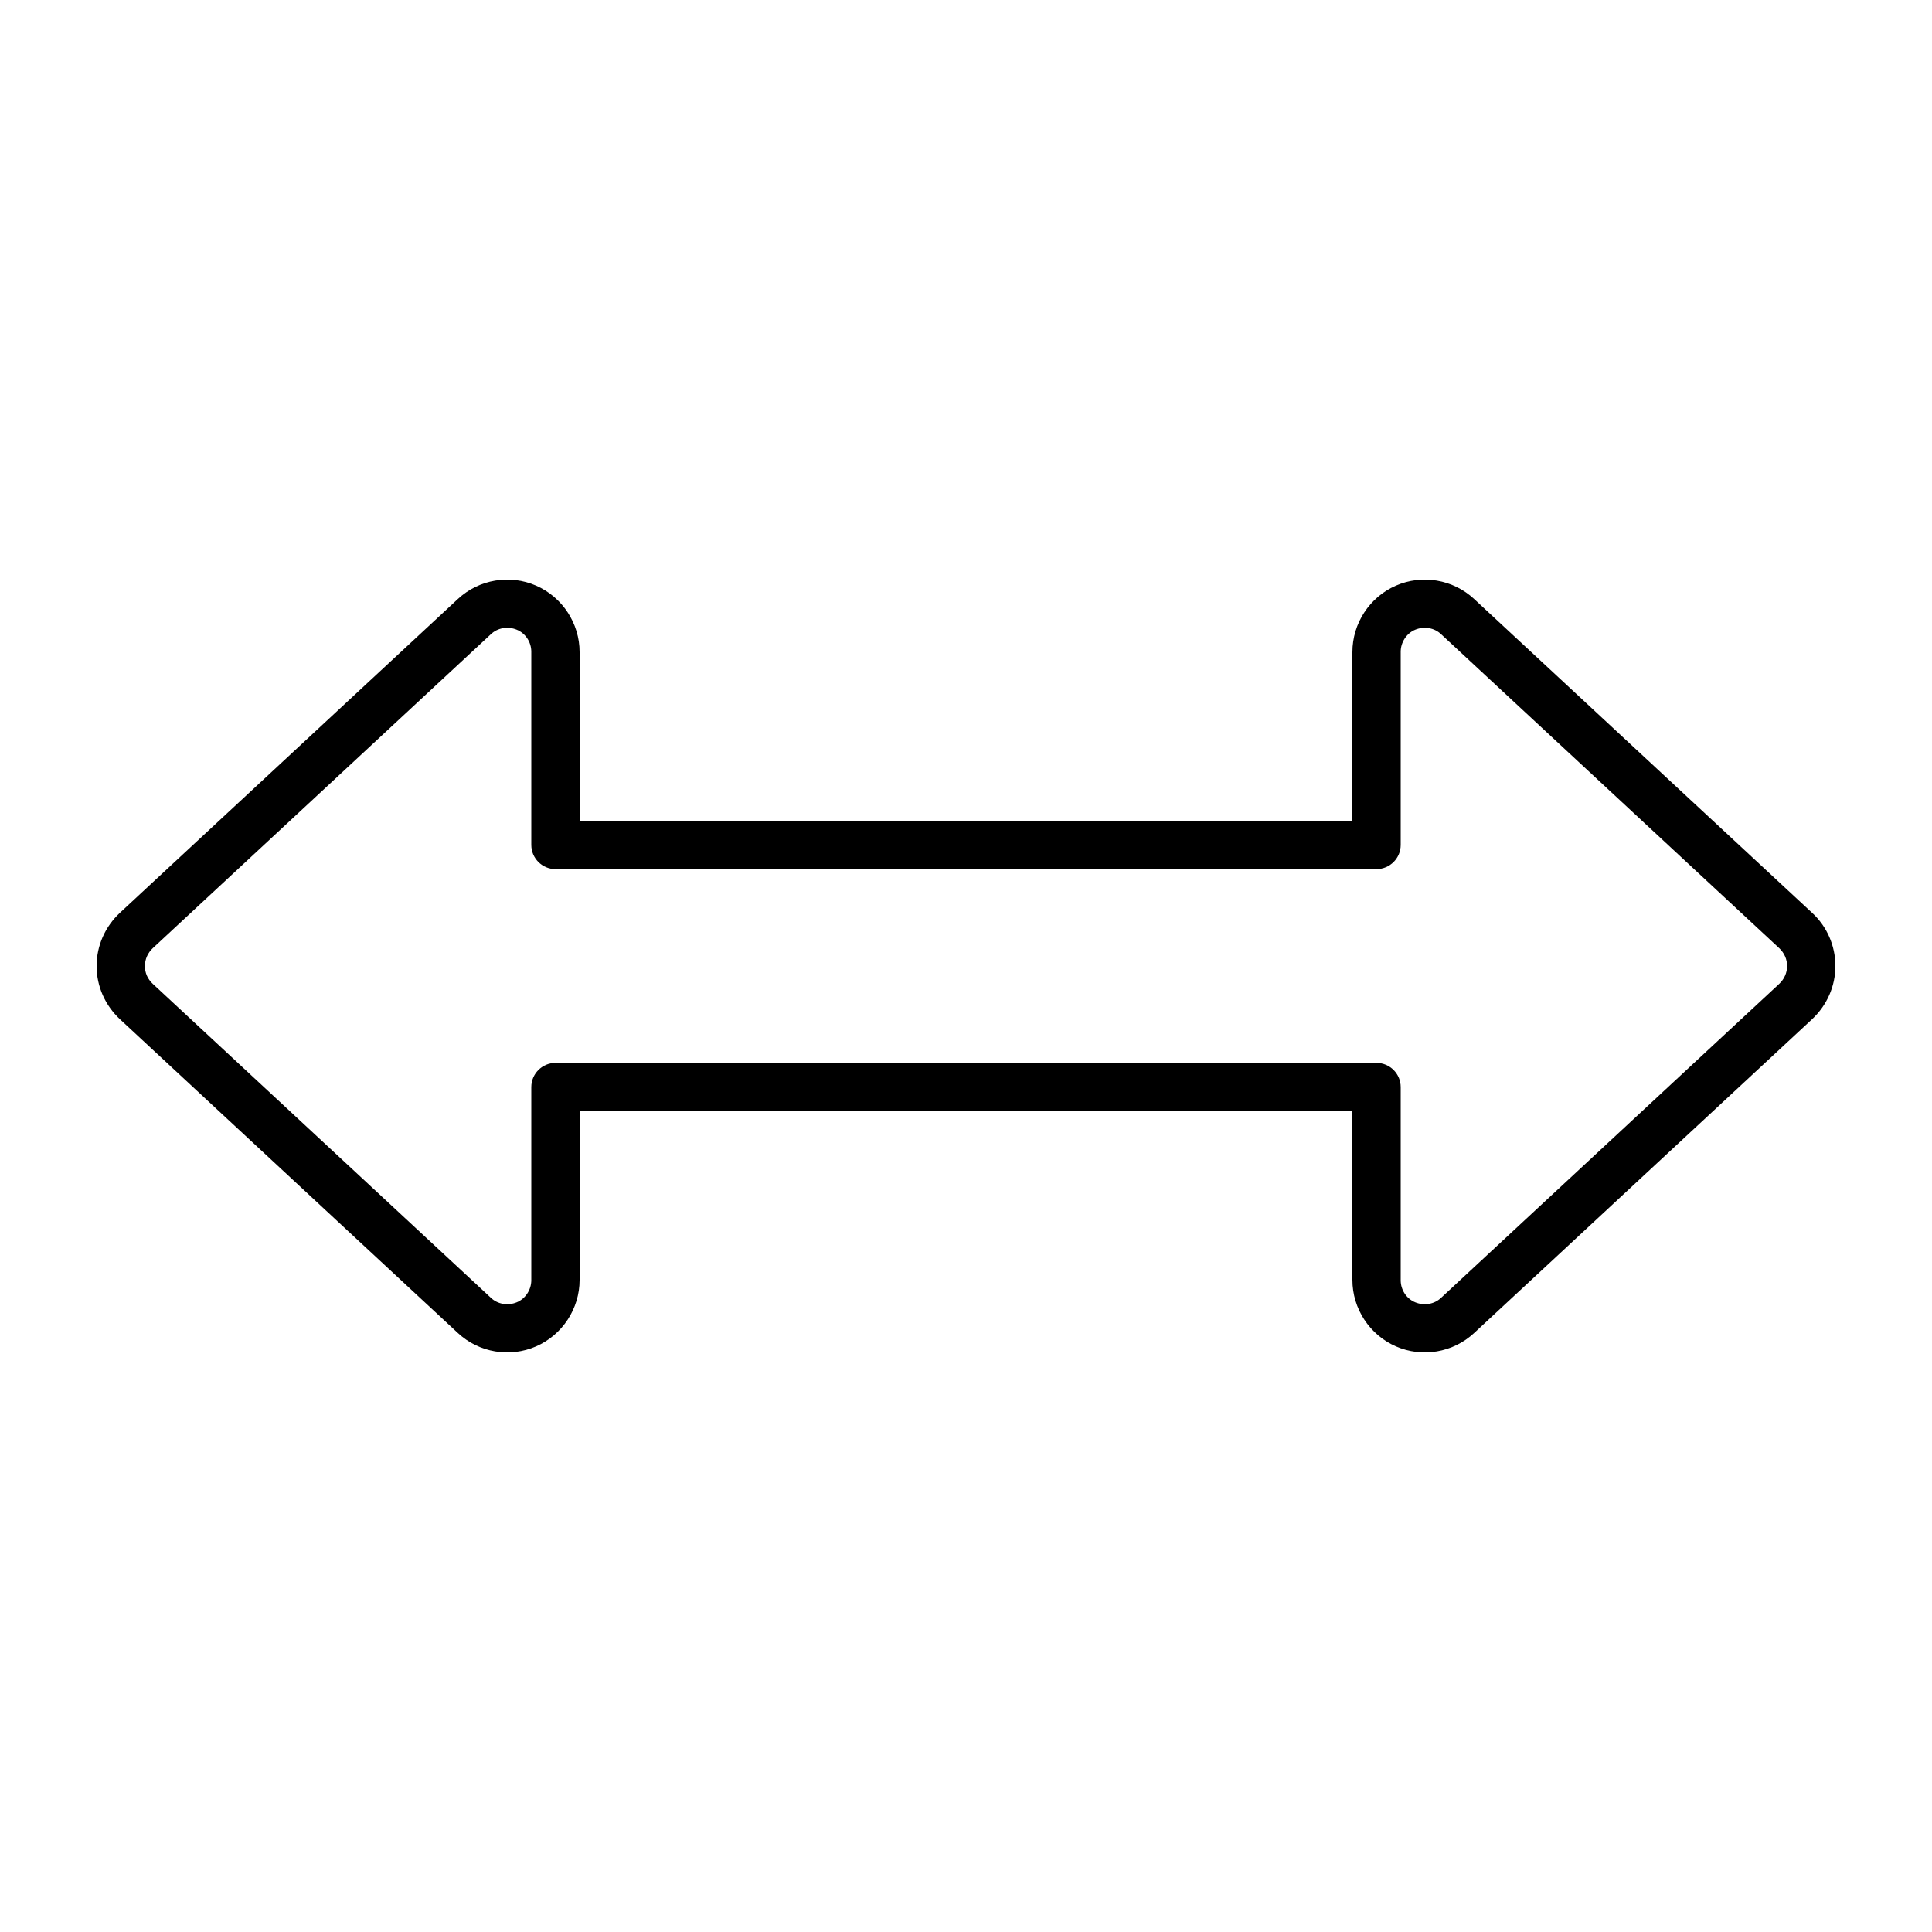 <svg xmlns="http://www.w3.org/2000/svg" viewBox="0 0 640 640"><!--! Font Awesome Pro 7.1.0 by @fontawesome - https://fontawesome.com License - https://fontawesome.com/license (Commercial License) Copyright 2025 Fonticons, Inc. --><path fill="currentColor" d="M592 320C592 317.8 591.1 315.7 589.4 314.1L477.4 210.1C475.1 207.9 471.7 207.4 468.8 208.6C465.9 209.8 464 212.8 464 215.9L464 279.9C464 284.3 460.4 287.9 456 287.9L184 287.9C179.6 287.9 176 284.3 176 279.9L176 215.9C176 212.7 174.1 209.8 171.2 208.6C168.3 207.4 164.9 207.9 162.6 210.1L162.6 210.1L50.6 314.1L50.6 314.1C49 315.6 48 317.7 48 320C48 322.3 48.9 324.3 50.6 325.9L50.6 325.9L162.6 429.9C164.9 432.1 168.3 432.6 171.2 431.4C174.1 430.2 176 427.2 176 424.1L176 360.1C176 355.7 179.6 352.1 184 352.1L456 352.1C460.4 352.1 464 355.7 464 360.1L464 424.1C464 427.3 465.9 430.2 468.8 431.4C471.7 432.6 475.1 432.1 477.4 429.9L589.4 325.9C591 324.4 592 322.3 592 320zM600.3 302.4C605.2 306.9 608 313.3 608 320C608 326.7 605.2 333 600.3 337.6L488.3 441.6C481.3 448.1 471.1 449.8 462.4 446C453.7 442.2 448 433.5 448 424L448 368L192 368L192 424C192 433.5 186.3 442.2 177.6 446C168.9 449.8 158.7 448.1 151.7 441.6L39.7 337.6C34.8 333 32 326.7 32 320C32 313.3 34.8 307 39.7 302.4L151.7 198.4C158.7 191.9 168.9 190.2 177.6 194C186.3 197.8 192 206.5 192 216L192 272L448 272L448 216C448 206.5 453.7 197.8 462.4 194C471.1 190.2 481.3 191.9 488.3 198.4L600.3 302.4z"/></svg>